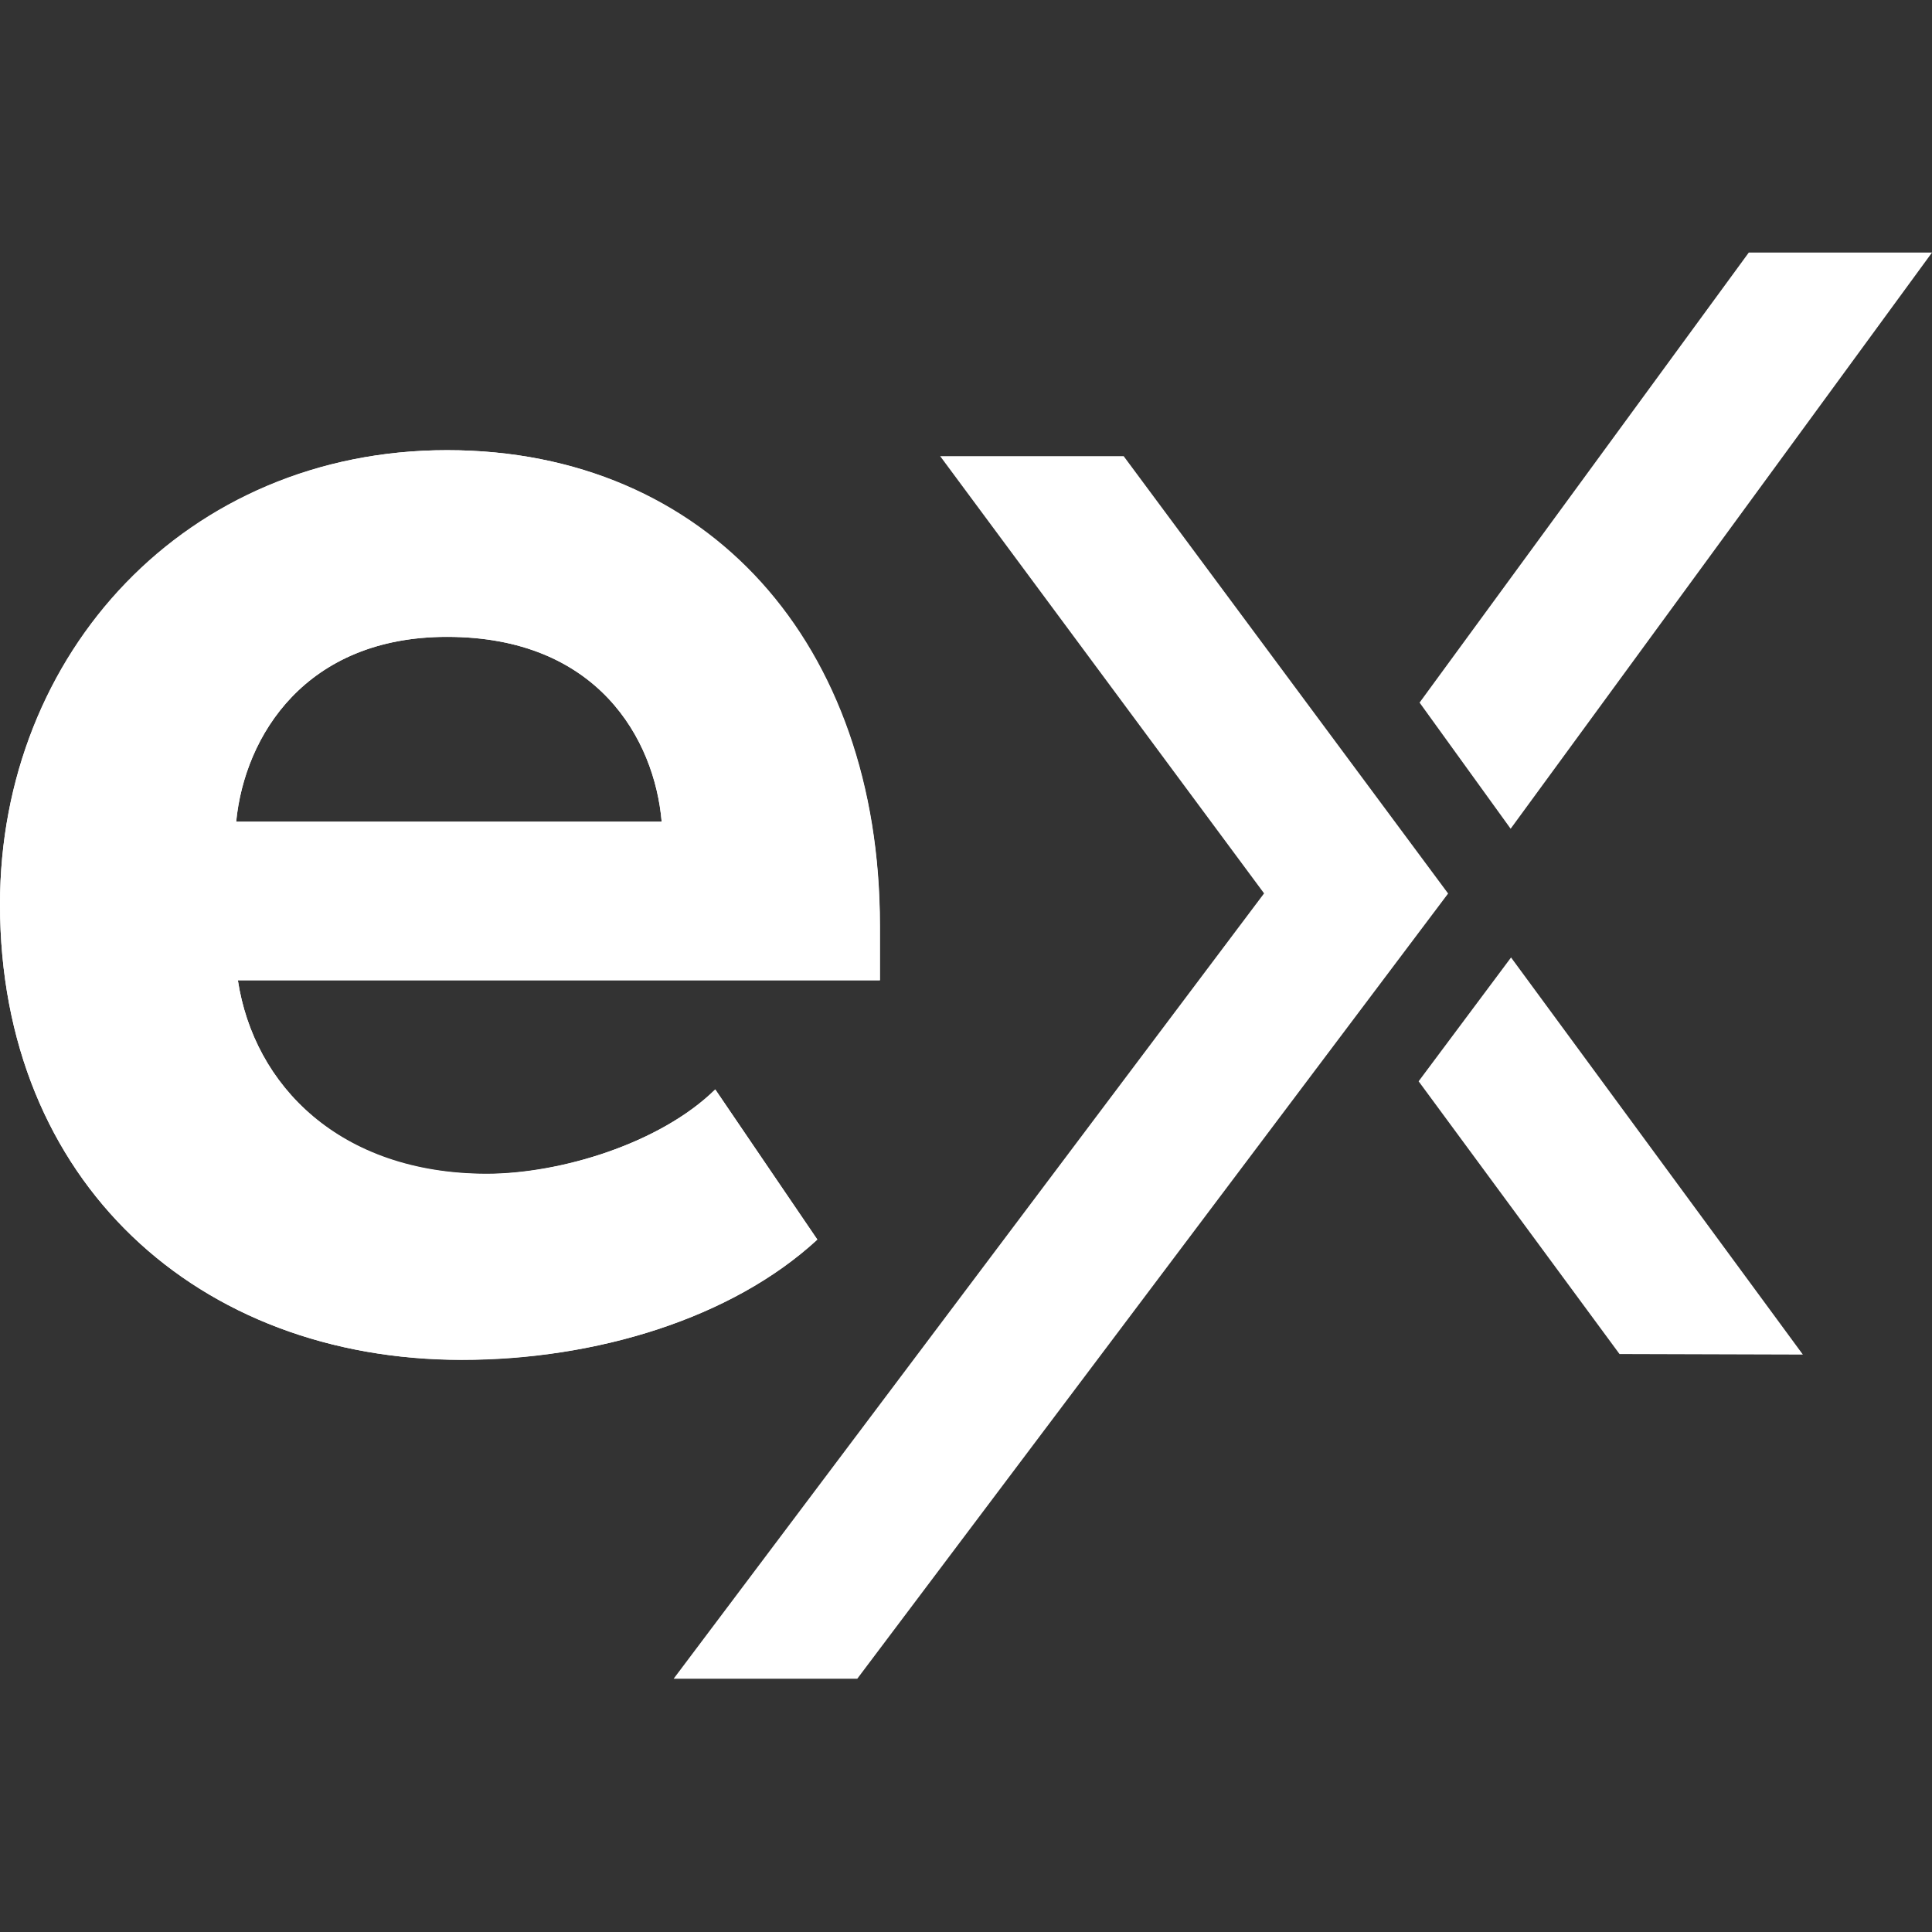 <svg width="512" height="512" viewBox="0 0 512 512" fill="none" xmlns="http://www.w3.org/2000/svg">
<rect x="0" y="0" width="512" height="512" fill="#333333" stroke="none"/>
<path d="M233.163 245.319C233.163 170.726 187.2 119.3 118.472 119.3C49.745 119.3 0 173.039 0 239.645C0 313.297 52.626 360.351 122.255 360.351C157.843 360.351 193.828 349.509 216.593 328.548L189.541 288.686C174.881 303.142 148.334 311.057 128.882 311.057C90.052 310.948 67.287 287.638 63.036 259.775H233.163V245.319ZM62.604 217.744C64.837 194.94 81.047 168.775 118.472 168.775C158.311 168.775 173.44 195.88 175.349 217.744H62.604Z" fill="white"/>
<path d="M503.895 70.945H465.533L381.316 186.194L400.443 212.54L503.895 70.945ZM381.1 286.41L431.277 354.714H469.639L400.443 260.534L381.1 286.41ZM257.332 125.01L340.18 236.754L186.768 440.762H225.13L378.614 236.754L295.767 125.01H257.332Z" fill="white"/>
<path d="M0 239.609C0 173.039 49.312 119.3 118.472 119.3C187.632 119.3 233.199 170.654 233.199 245.319V259.775H63.036C67.323 287.819 90.052 311.129 128.918 311.129C148.37 311.129 174.881 303.034 189.578 288.759L216.593 328.44C193.864 349.437 157.843 360.387 122.471 360.387C52.626 360.387 0 313.297 0 239.609ZM118.472 168.775C81.047 168.775 64.838 194.904 62.568 217.744H175.349C173.476 195.88 158.492 168.775 118.472 168.775Z" fill="white"/>
<path d="M178.519 444.882L334.993 236.754L249.156 120.89H297.784L383.766 236.79L227.183 444.882H178.519ZM429.188 358.834L375.949 286.554L400.443 253.739L477.78 358.978L429.188 358.834ZM376.201 186.194L463.444 66.933H512L400.335 219.624L376.201 186.194Z" fill="white"/>
</svg>
